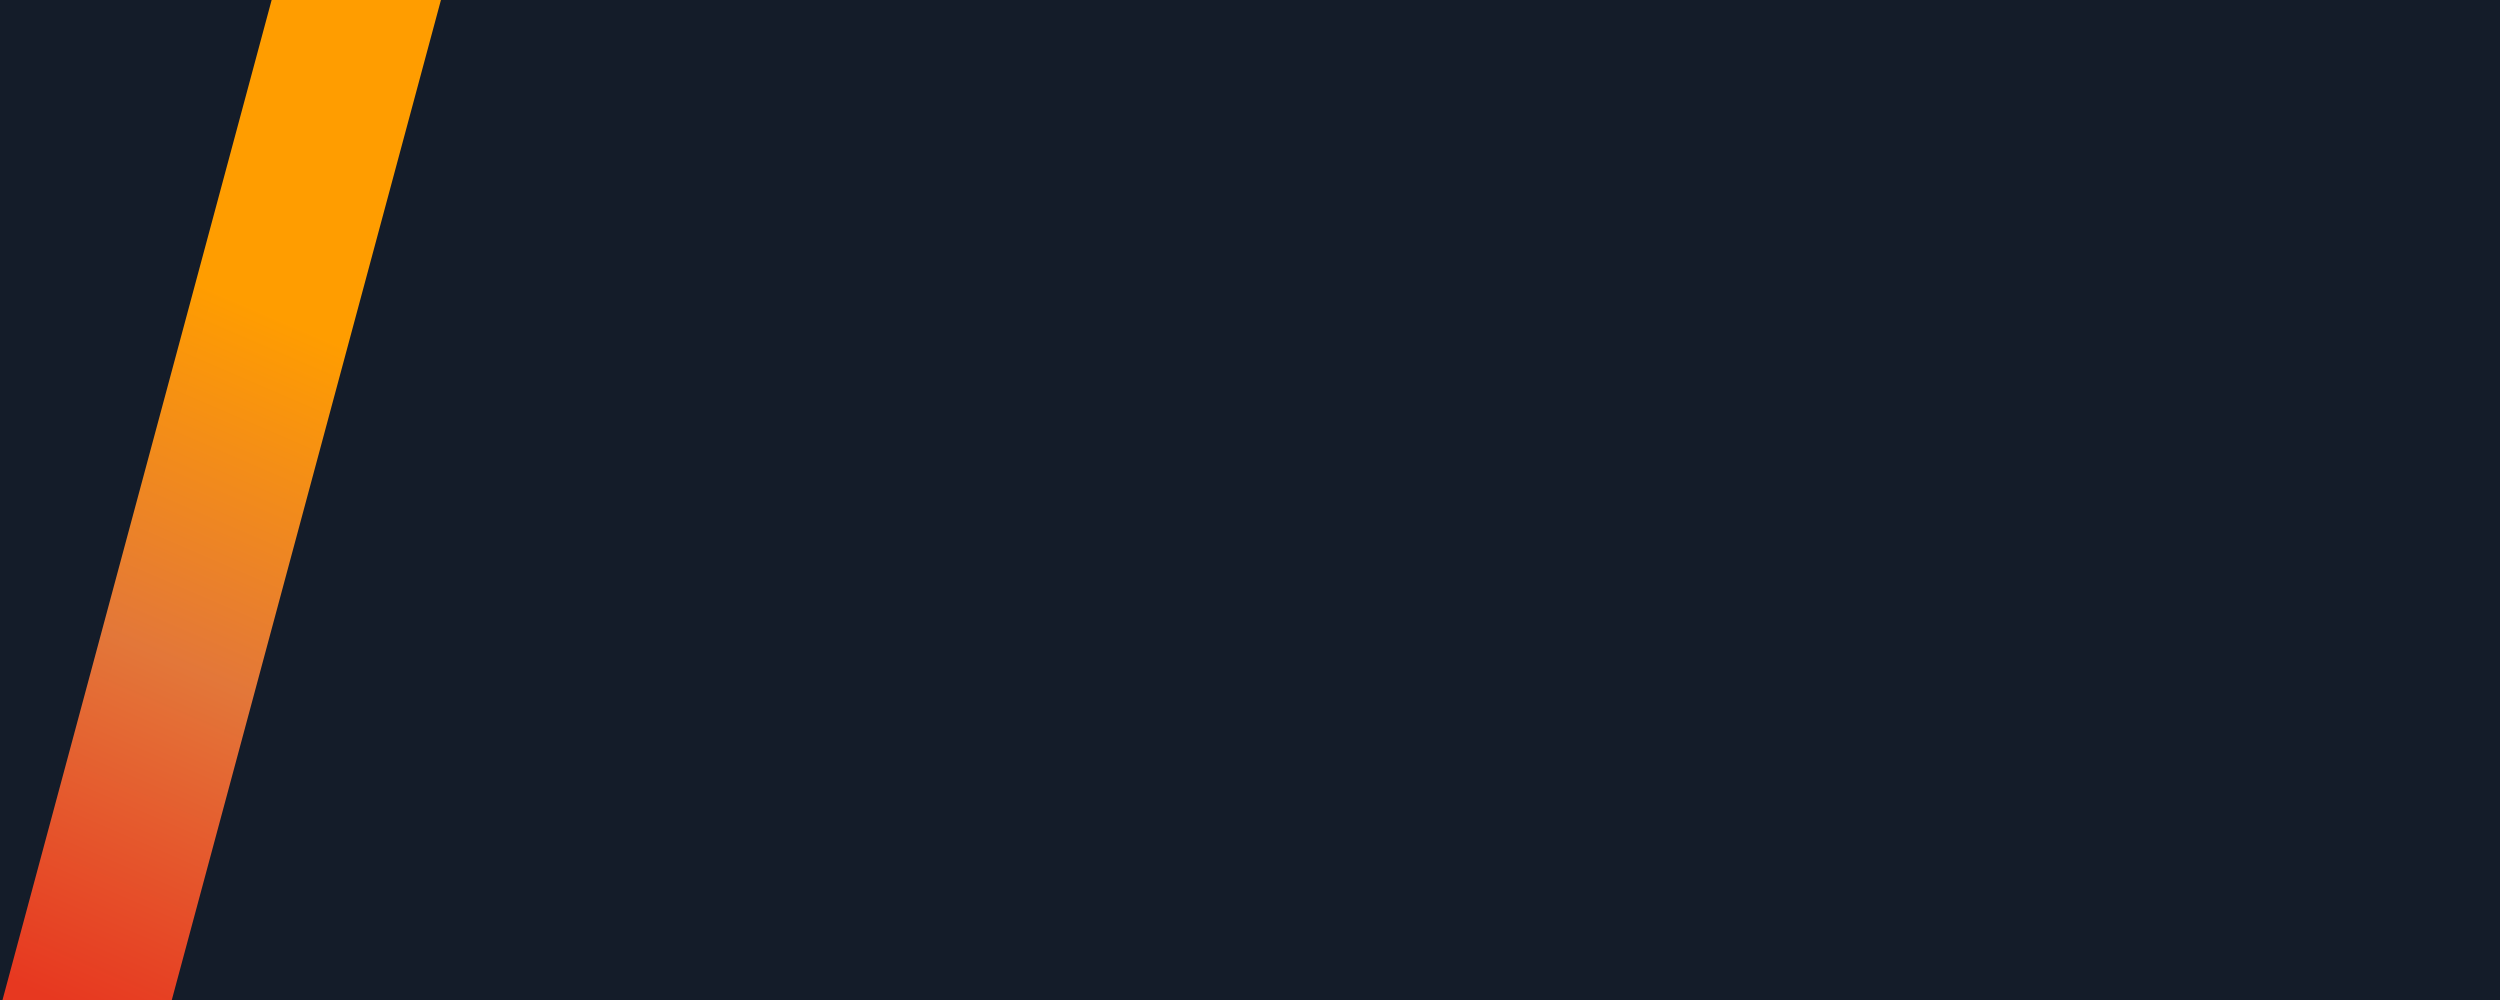 <svg width="1997" height="799" viewBox="0 0 1997 799" fill="none" xmlns="http://www.w3.org/2000/svg">
<g clip-path="url(#clip0_512_120)">
<path d="M0 0H1997V799H0V0Z" fill="#141C29"/>
<g filter="url(#filter0_dd_512_120)">
<rect width="1284.3" height="130.538" transform="matrix(0.26 -0.966 -0.966 -0.26 41.252 1149.39)" fill="url(#paint0_linear_512_120)"/>
</g>
</g>
<defs>
<filter id="filter0_dd_512_120" x="-89.798" y="-125.693" width="469.917" height="1284.08" filterUnits="userSpaceOnUse" color-interpolation-filters="sRGB">
<feFlood flood-opacity="0" result="BackgroundImageFix"/>
<feColorMatrix in="SourceAlpha" type="matrix" values="0 0 0 0 0 0 0 0 0 0 0 0 0 0 0 0 0 0 127 0" result="hardAlpha"/>
<feMorphology radius="1" operator="erode" in="SourceAlpha" result="effect1_dropShadow_512_120"/>
<feOffset dy="2"/>
<feGaussianBlur stdDeviation="2"/>
<feColorMatrix type="matrix" values="0 0 0 0 0 0 0 0 0 0 0 0 0 0 0 0 0 0 0.06 0"/>
<feBlend mode="normal" in2="BackgroundImageFix" result="effect1_dropShadow_512_120"/>
<feColorMatrix in="SourceAlpha" type="matrix" values="0 0 0 0 0 0 0 0 0 0 0 0 0 0 0 0 0 0 127 0" result="hardAlpha"/>
<feMorphology radius="1" operator="erode" in="SourceAlpha" result="effect2_dropShadow_512_120"/>
<feOffset dy="4"/>
<feGaussianBlur stdDeviation="3"/>
<feColorMatrix type="matrix" values="0 0 0 0 0 0 0 0 0 0 0 0 0 0 0 0 0 0 0.1 0"/>
<feBlend mode="normal" in2="effect1_dropShadow_512_120" result="effect2_dropShadow_512_120"/>
<feBlend mode="normal" in="SourceGraphic" in2="effect2_dropShadow_512_120" result="shape"/>
</filter>
<linearGradient id="paint0_linear_512_120" x1="969.32" y1="49.751" x2="329.539" y2="142.895" gradientUnits="userSpaceOnUse">
<stop offset="0.08" stop-color="#FF9D00"/>
<stop offset="0.522" stop-color="#E37739"/>
<stop offset="0.965" stop-color="#E73820"/>
</linearGradient>
<clipPath id="clip0_512_120">
<rect width="1997" height="799" fill="white"/>
</clipPath>
</defs>
</svg>

